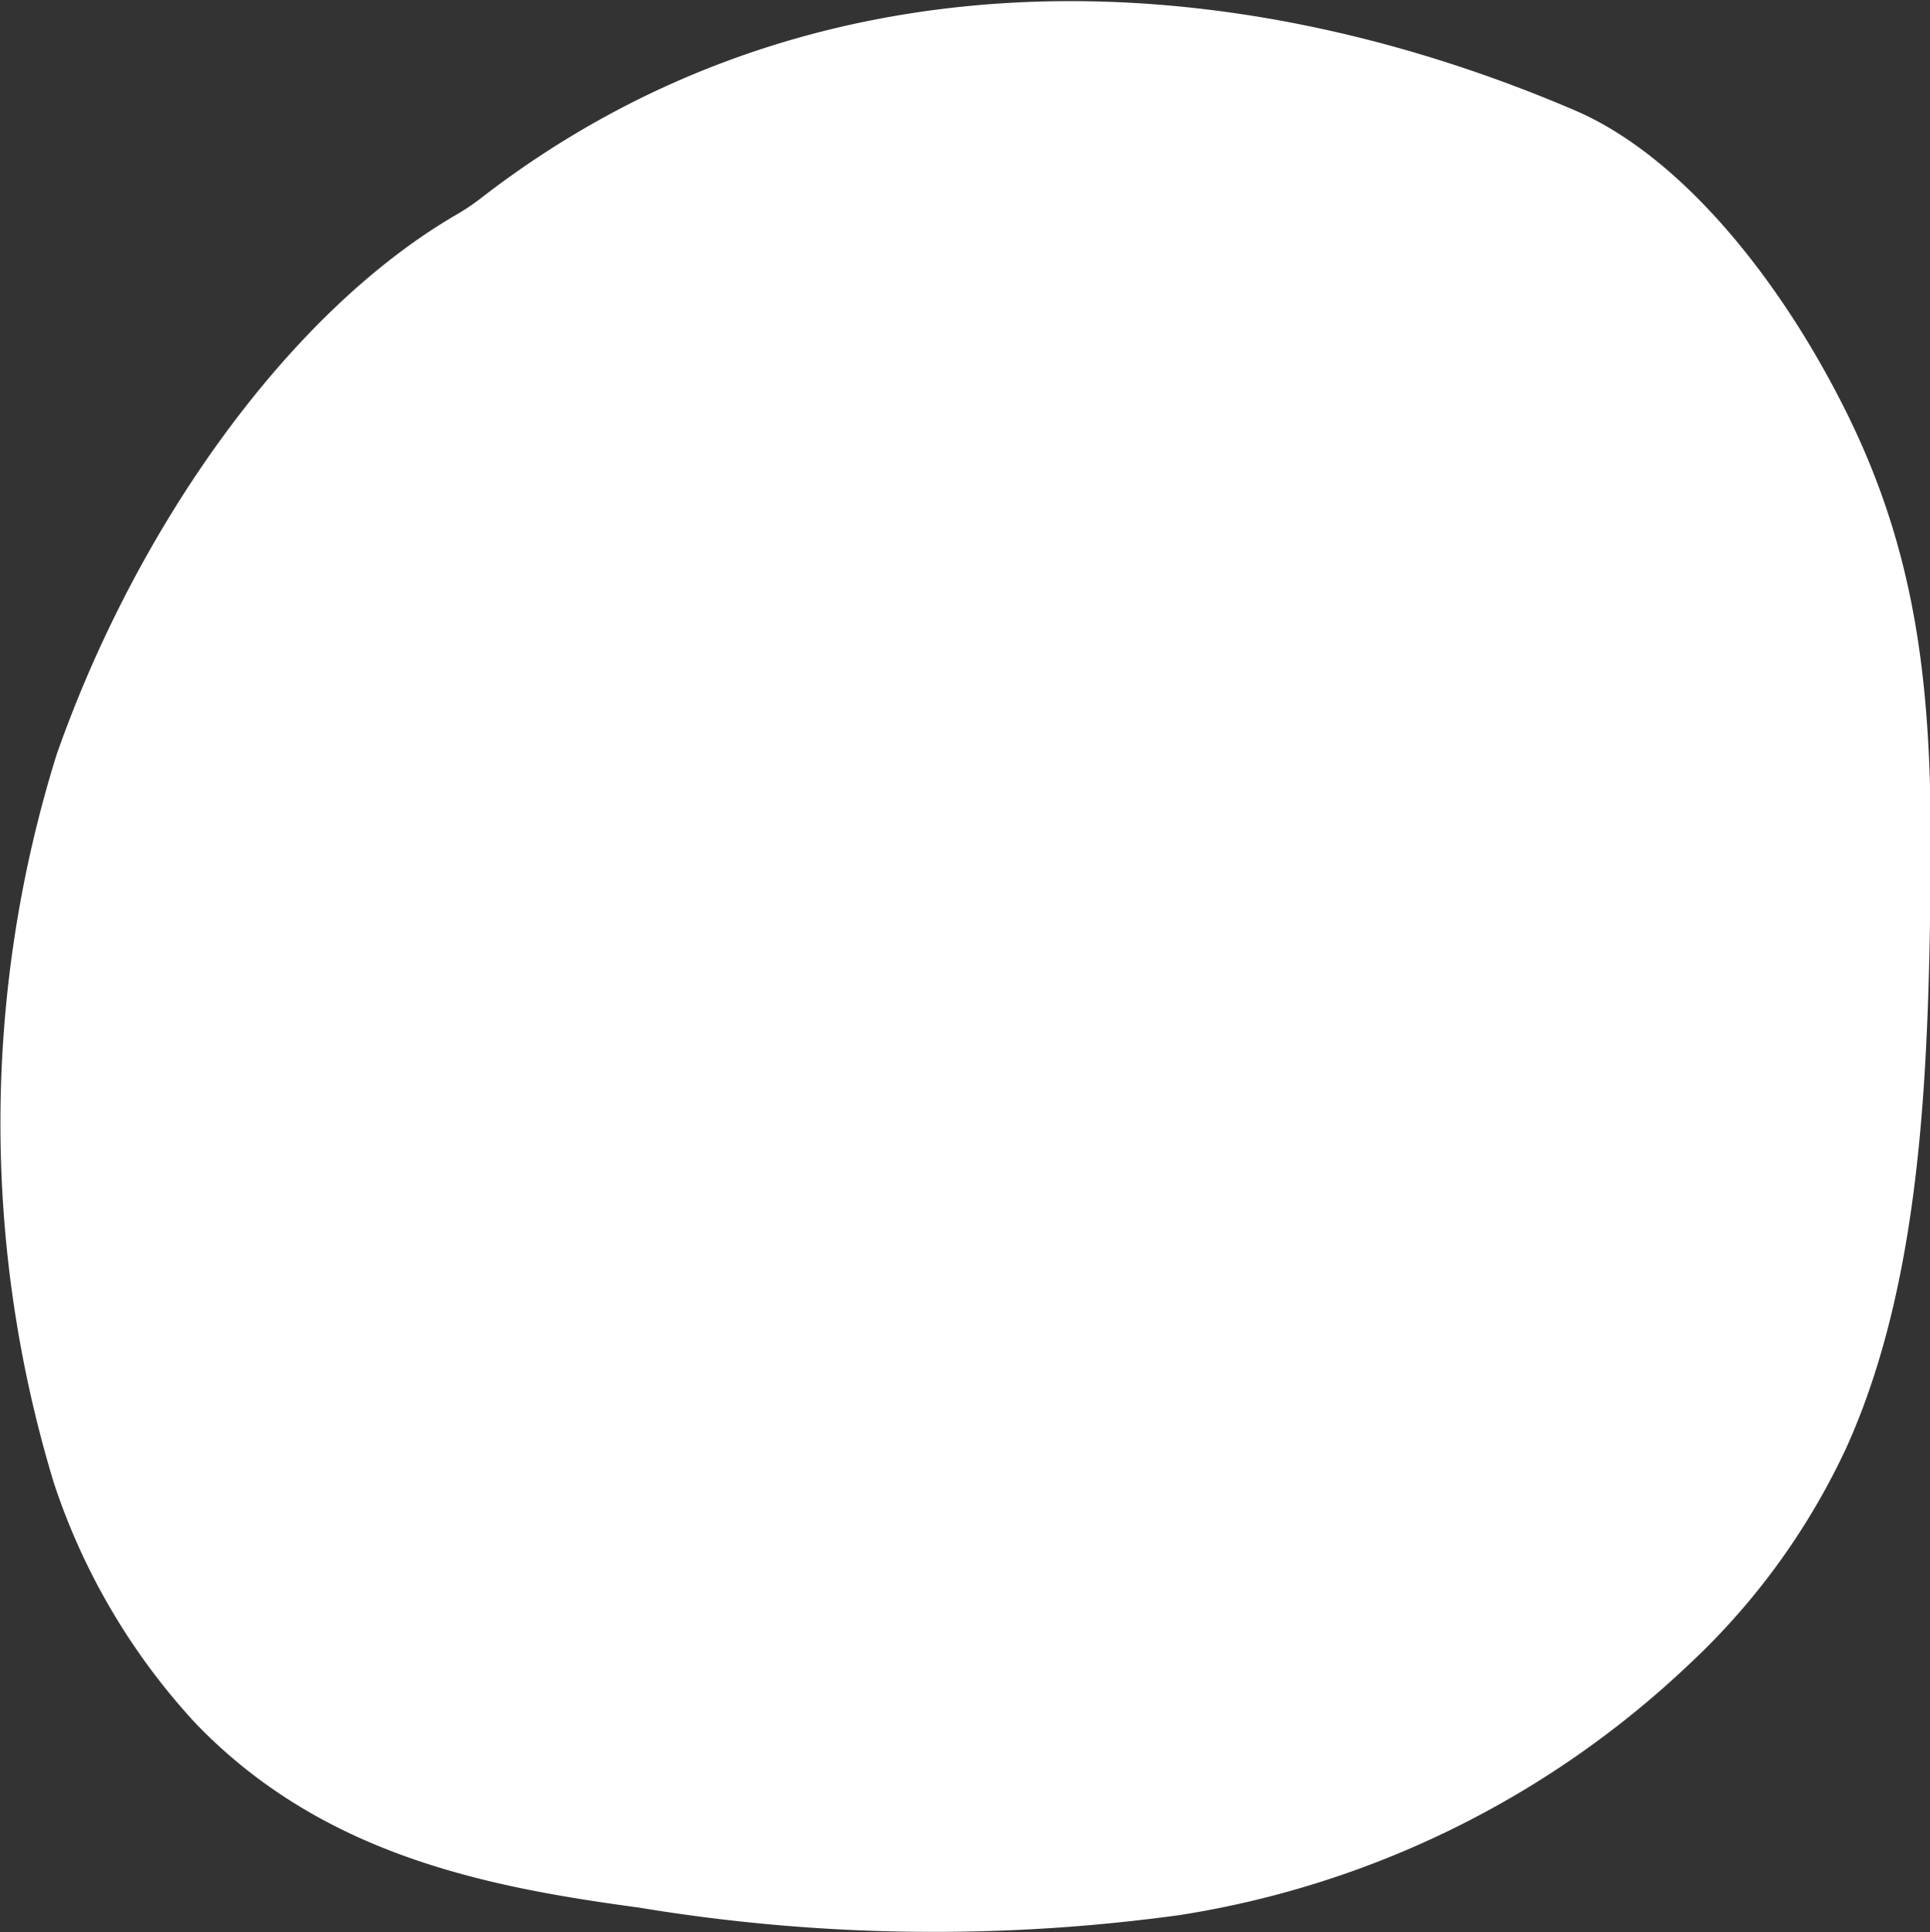 <svg xmlns="http://www.w3.org/2000/svg" width="37" height="37.031" viewBox="0 0 37 37.031">
  <rect x="0" y="0" width="37" height="37.031" fill="#333333" stroke="none"/>
  <defs>
    <style>
      .cls-1 {
        fill: #fff;
        fill-rule: evenodd;
      }
    </style>
  </defs>
  <path id="飾り" class="cls-1" d="M899.381,565.9c-1.242-2.516-3.147-4.928-5.225-5.818-6.821-2.921-14.722-3.147-20.963,1.682a4.346,4.346,0,0,1-.481.323c-3.214,1.871-6.126,5.976-7.659,10.349A23.72,23.72,0,0,0,865,586.387,12.584,12.584,0,0,0,867.719,591c2.406,2.5,5.514,3.13,8.489,3.529a34.6,34.6,0,0,0,10.379.145,18.3,18.3,0,0,0,9.732-4.776,13.389,13.389,0,0,0,3.049-4.187c1.44-3.191,1.573-7.183,1.613-10.967C901.018,571.321,900.765,568.705,899.381,565.9Z" transform="translate(-863.969 -557.969)"/>
</svg>
